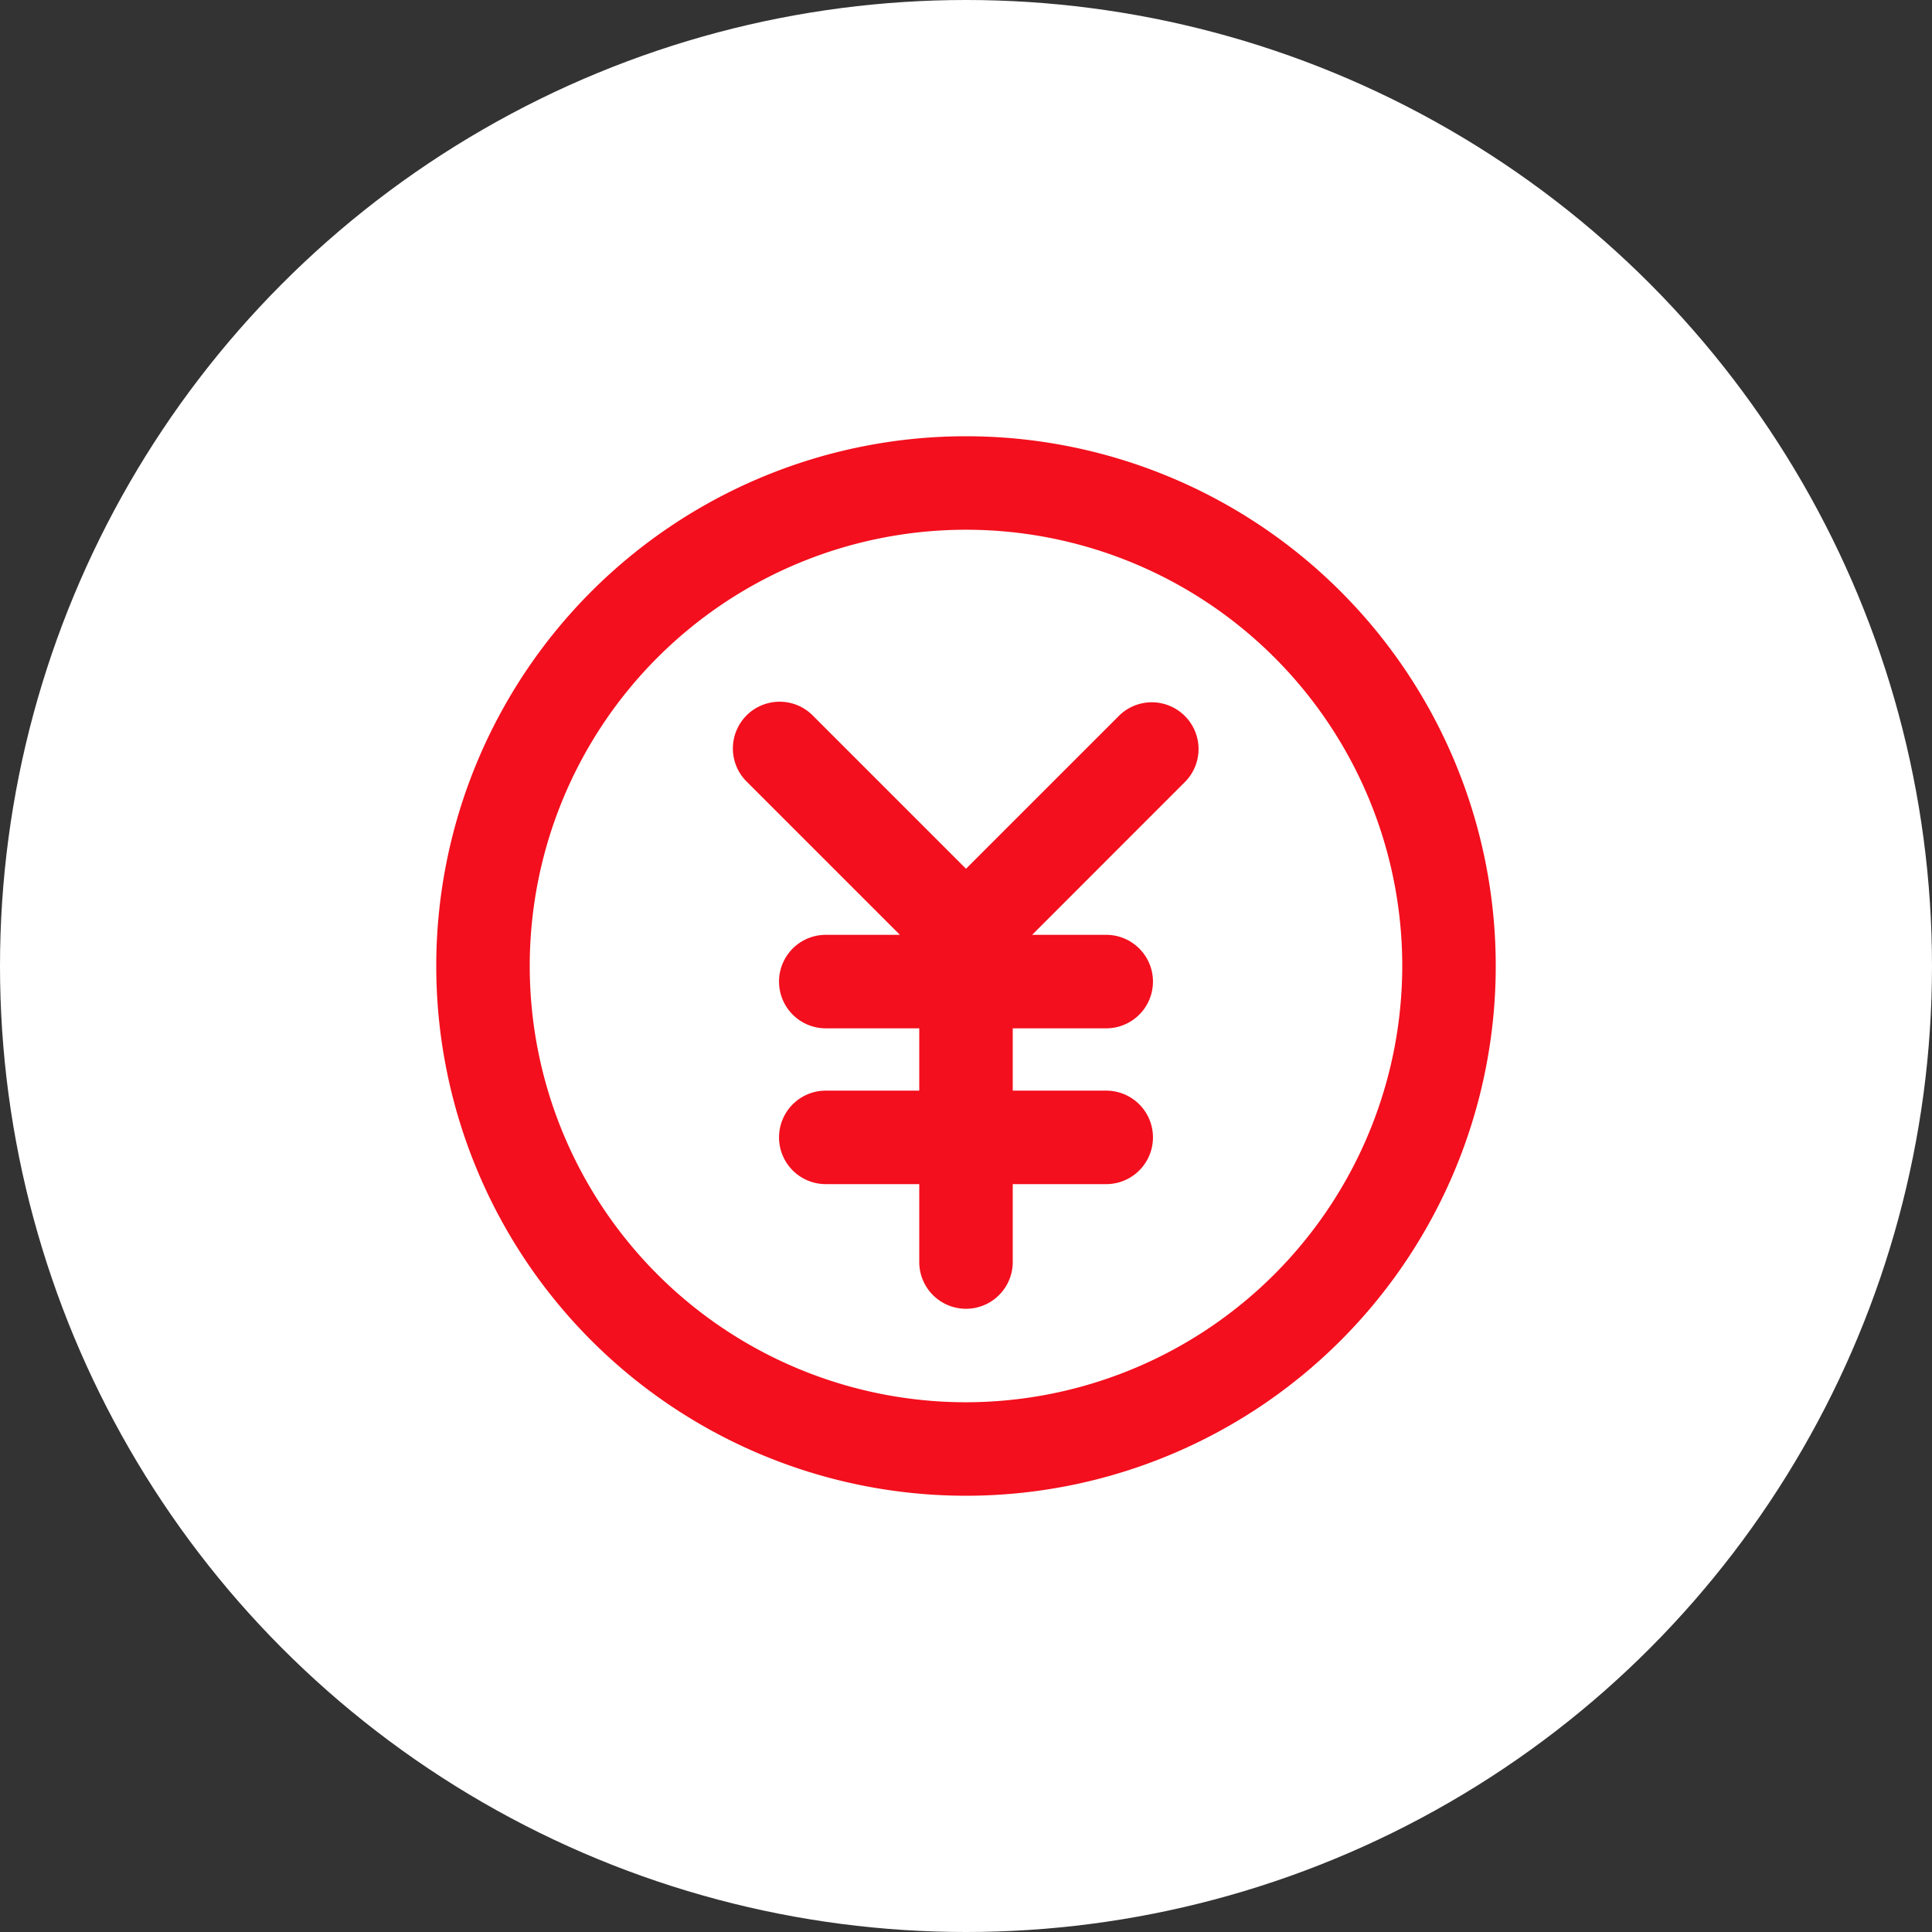 <svg xmlns="http://www.w3.org/2000/svg" xmlns:xlink="http://www.w3.org/1999/xlink" width="62" height="62" viewBox="0 0 62 62">
  <rect x="0" y="0" width="62" height="62" fill="#333333" stroke="none"/>
  <defs>
    <clipPath id="clip-path">
      <rect id="長方形_12396" data-name="長方形 12396" width="34" height="34" fill="none"/>
    </clipPath>
  </defs>
  <g id="グループ_19998" data-name="グループ 19998" transform="translate(-544 -9492)">
    <g id="グループ_19997" data-name="グループ 19997" transform="translate(-14 -553)">
      <circle id="楕円形_305" data-name="楕円形 305" cx="31" cy="31" r="31" transform="translate(558 10045)" fill="#fff"/>
    </g>
    <g id="グループ_19991" data-name="グループ 19991" transform="translate(558 9506)">
      <g id="グループ_19990" data-name="グループ 19990" clip-path="url(#clip-path)">
        <path id="パス_14977" data-name="パス 14977" d="M17,0A17,17,0,1,0,34,17,17,17,0,0,0,17,0m0,31A14,14,0,1,1,31,17,14.015,14.015,0,0,1,17,31" fill="#f30f1d"/>
        <path id="パス_14978" data-name="パス 14978" d="M21.94,8.94,17,13.879,12.061,8.94A1.5,1.5,0,0,0,9.94,11.061L14.879,16H12.5a1.5,1.5,0,0,0,0,3h3v2h-3a1.5,1.5,0,0,0,0,3h3v2.5a1.5,1.5,0,1,0,3,0V24h3a1.5,1.5,0,0,0,0-3h-3V19h3a1.5,1.5,0,0,0,0-3H19.122l4.938-4.94A1.5,1.5,0,0,0,21.94,8.94" fill="#f30f1d"/>
      </g>
    </g>
  </g>
</svg>
